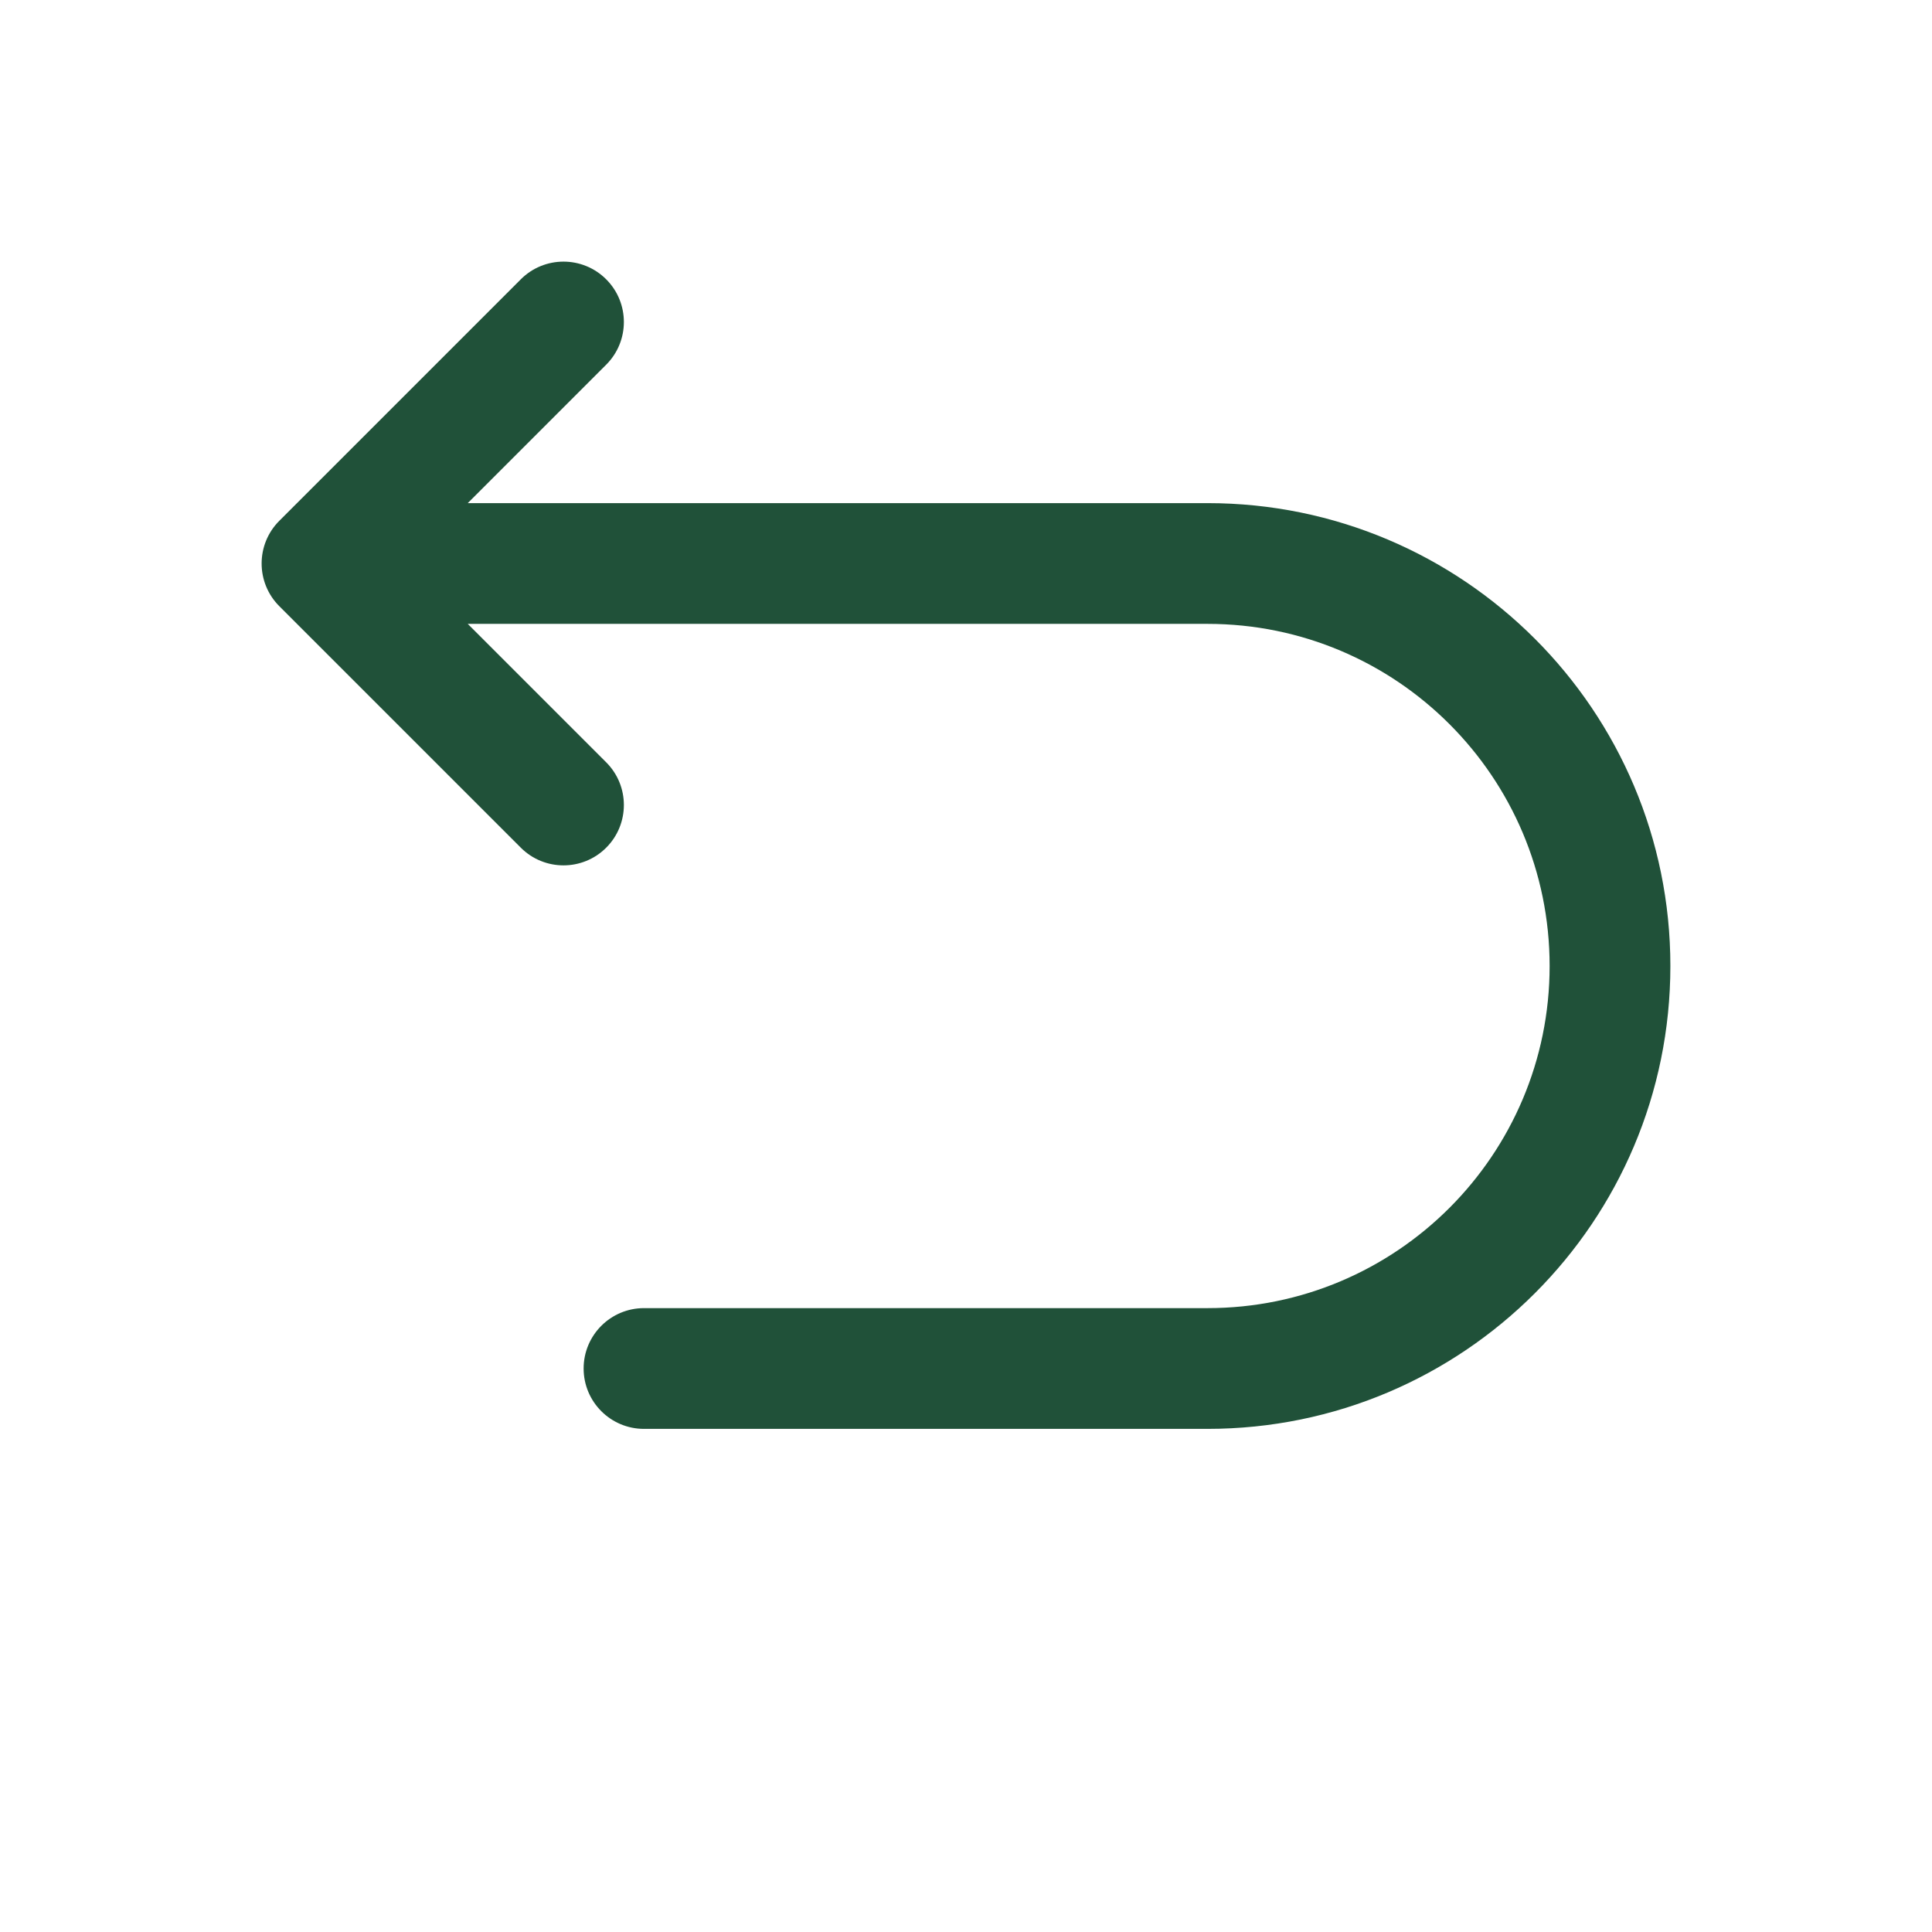 <svg width="800" height="800" viewBox="0 0 800 800" fill="none" xmlns="http://www.w3.org/2000/svg">
<path fill-rule="evenodd" clip-rule="evenodd" d="M251.011 115.656C260.774 125.419 260.774 141.248 251.011 151.011L193.688 208.333H500C605.853 208.333 691.666 294.145 691.666 400C691.666 505.853 605.853 591.667 500 591.667H266.667C252.859 591.667 241.667 580.473 241.667 566.667C241.667 552.86 252.859 541.667 266.667 541.667H500C578.24 541.667 641.666 478.24 641.666 400C641.666 321.76 578.24 258.333 500 258.333H193.688L251.011 315.656C260.774 325.419 260.774 341.247 251.011 351.01C241.248 360.773 225.418 360.773 215.655 351.01L115.655 251.011C105.892 241.248 105.892 225.419 115.655 215.656L215.655 115.656C225.418 105.893 241.248 105.893 251.011 115.656Z" fill="#205139"/>
</svg>

